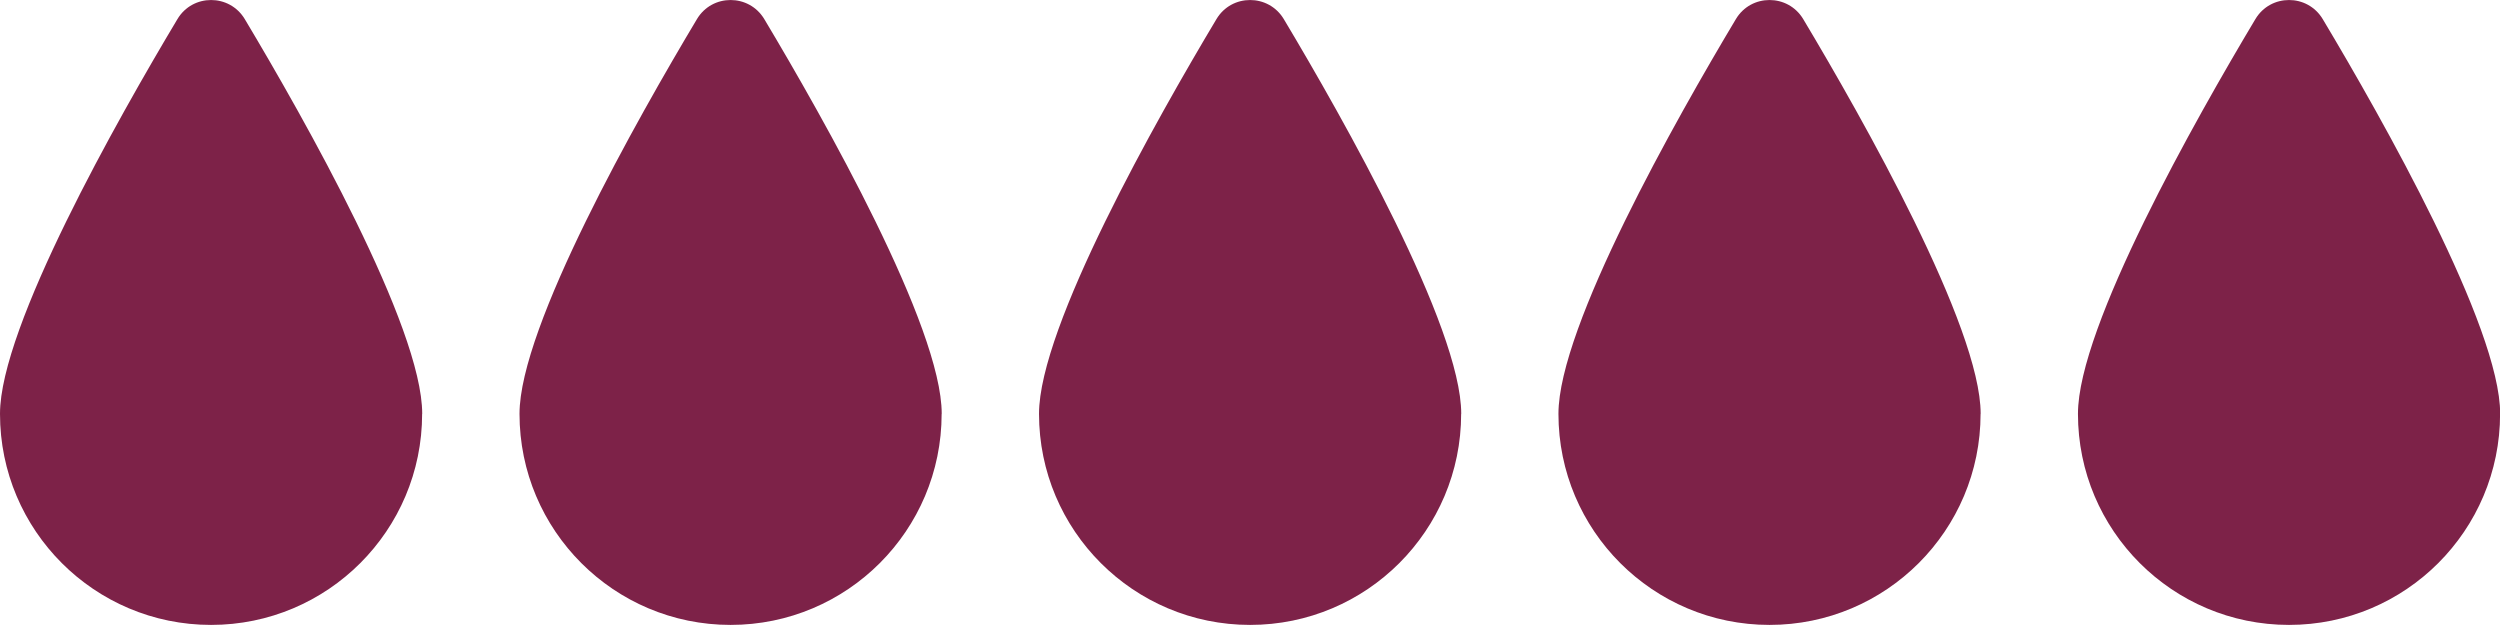 <?xml version="1.0" encoding="utf-8"?>
<svg xmlns="http://www.w3.org/2000/svg" fill="none" height="74" viewBox="0 0 296 74" width="296">
<g clip-path="url(#clip0_180_4251)">
<path d="M49.98 49C49.98 62.8 38.79 73.99 24.99 73.99C11.19 73.99 0 62.8 0 49C0 38.69 13.95 14.06 21.01 2.26C22.81 -0.75 27.17 -0.75 28.98 2.26C36.03 14.05 49.99 38.69 49.99 49H49.98Z" fill="#7D2248"/>
<path d="M111.49 49C111.49 62.8 100.3 73.99 86.5 73.99C72.7 73.99 61.51 62.8 61.51 49C61.51 38.69 75.46 14.06 82.52 2.26C84.32 -0.75 88.68 -0.75 90.49 2.26C97.54 14.05 111.5 38.69 111.5 49H111.49Z" fill="#7D2248"/>
<path d="M173 49C173 62.8 161.81 73.99 148.01 73.99C134.21 73.99 123.02 62.8 123.02 49C123.02 38.69 136.97 14.06 144.03 2.26C145.83 -0.75 150.19 -0.75 152 2.26C159.05 14.05 173.01 38.69 173.01 49H173Z" fill="#7D2248"/>
<path d="M234.5 49C234.5 62.8 223.31 73.99 209.51 73.99C195.71 73.99 184.52 62.8 184.52 49C184.52 38.69 198.47 14.06 205.53 2.26C207.33 -0.75 211.69 -0.75 213.5 2.26C220.55 14.05 234.51 38.69 234.51 49H234.5Z" fill="#7D2248"/>
<path d="M296.01 49C296.01 62.8 284.82 73.99 271.02 73.99C257.22 73.99 246.03 62.8 246.03 49C246.03 38.69 259.98 14.06 267.04 2.26C268.84 -0.75 273.2 -0.75 275.01 2.26C282.06 14.05 296.02 38.69 296.02 49H296.01Z" fill="#7D2248"/>
</g>
<defs>
<clipPath id="clip0_180_4251">
<rect fill="white" height="73.99" width="296.01"/>
</clipPath>
</defs>
</svg>